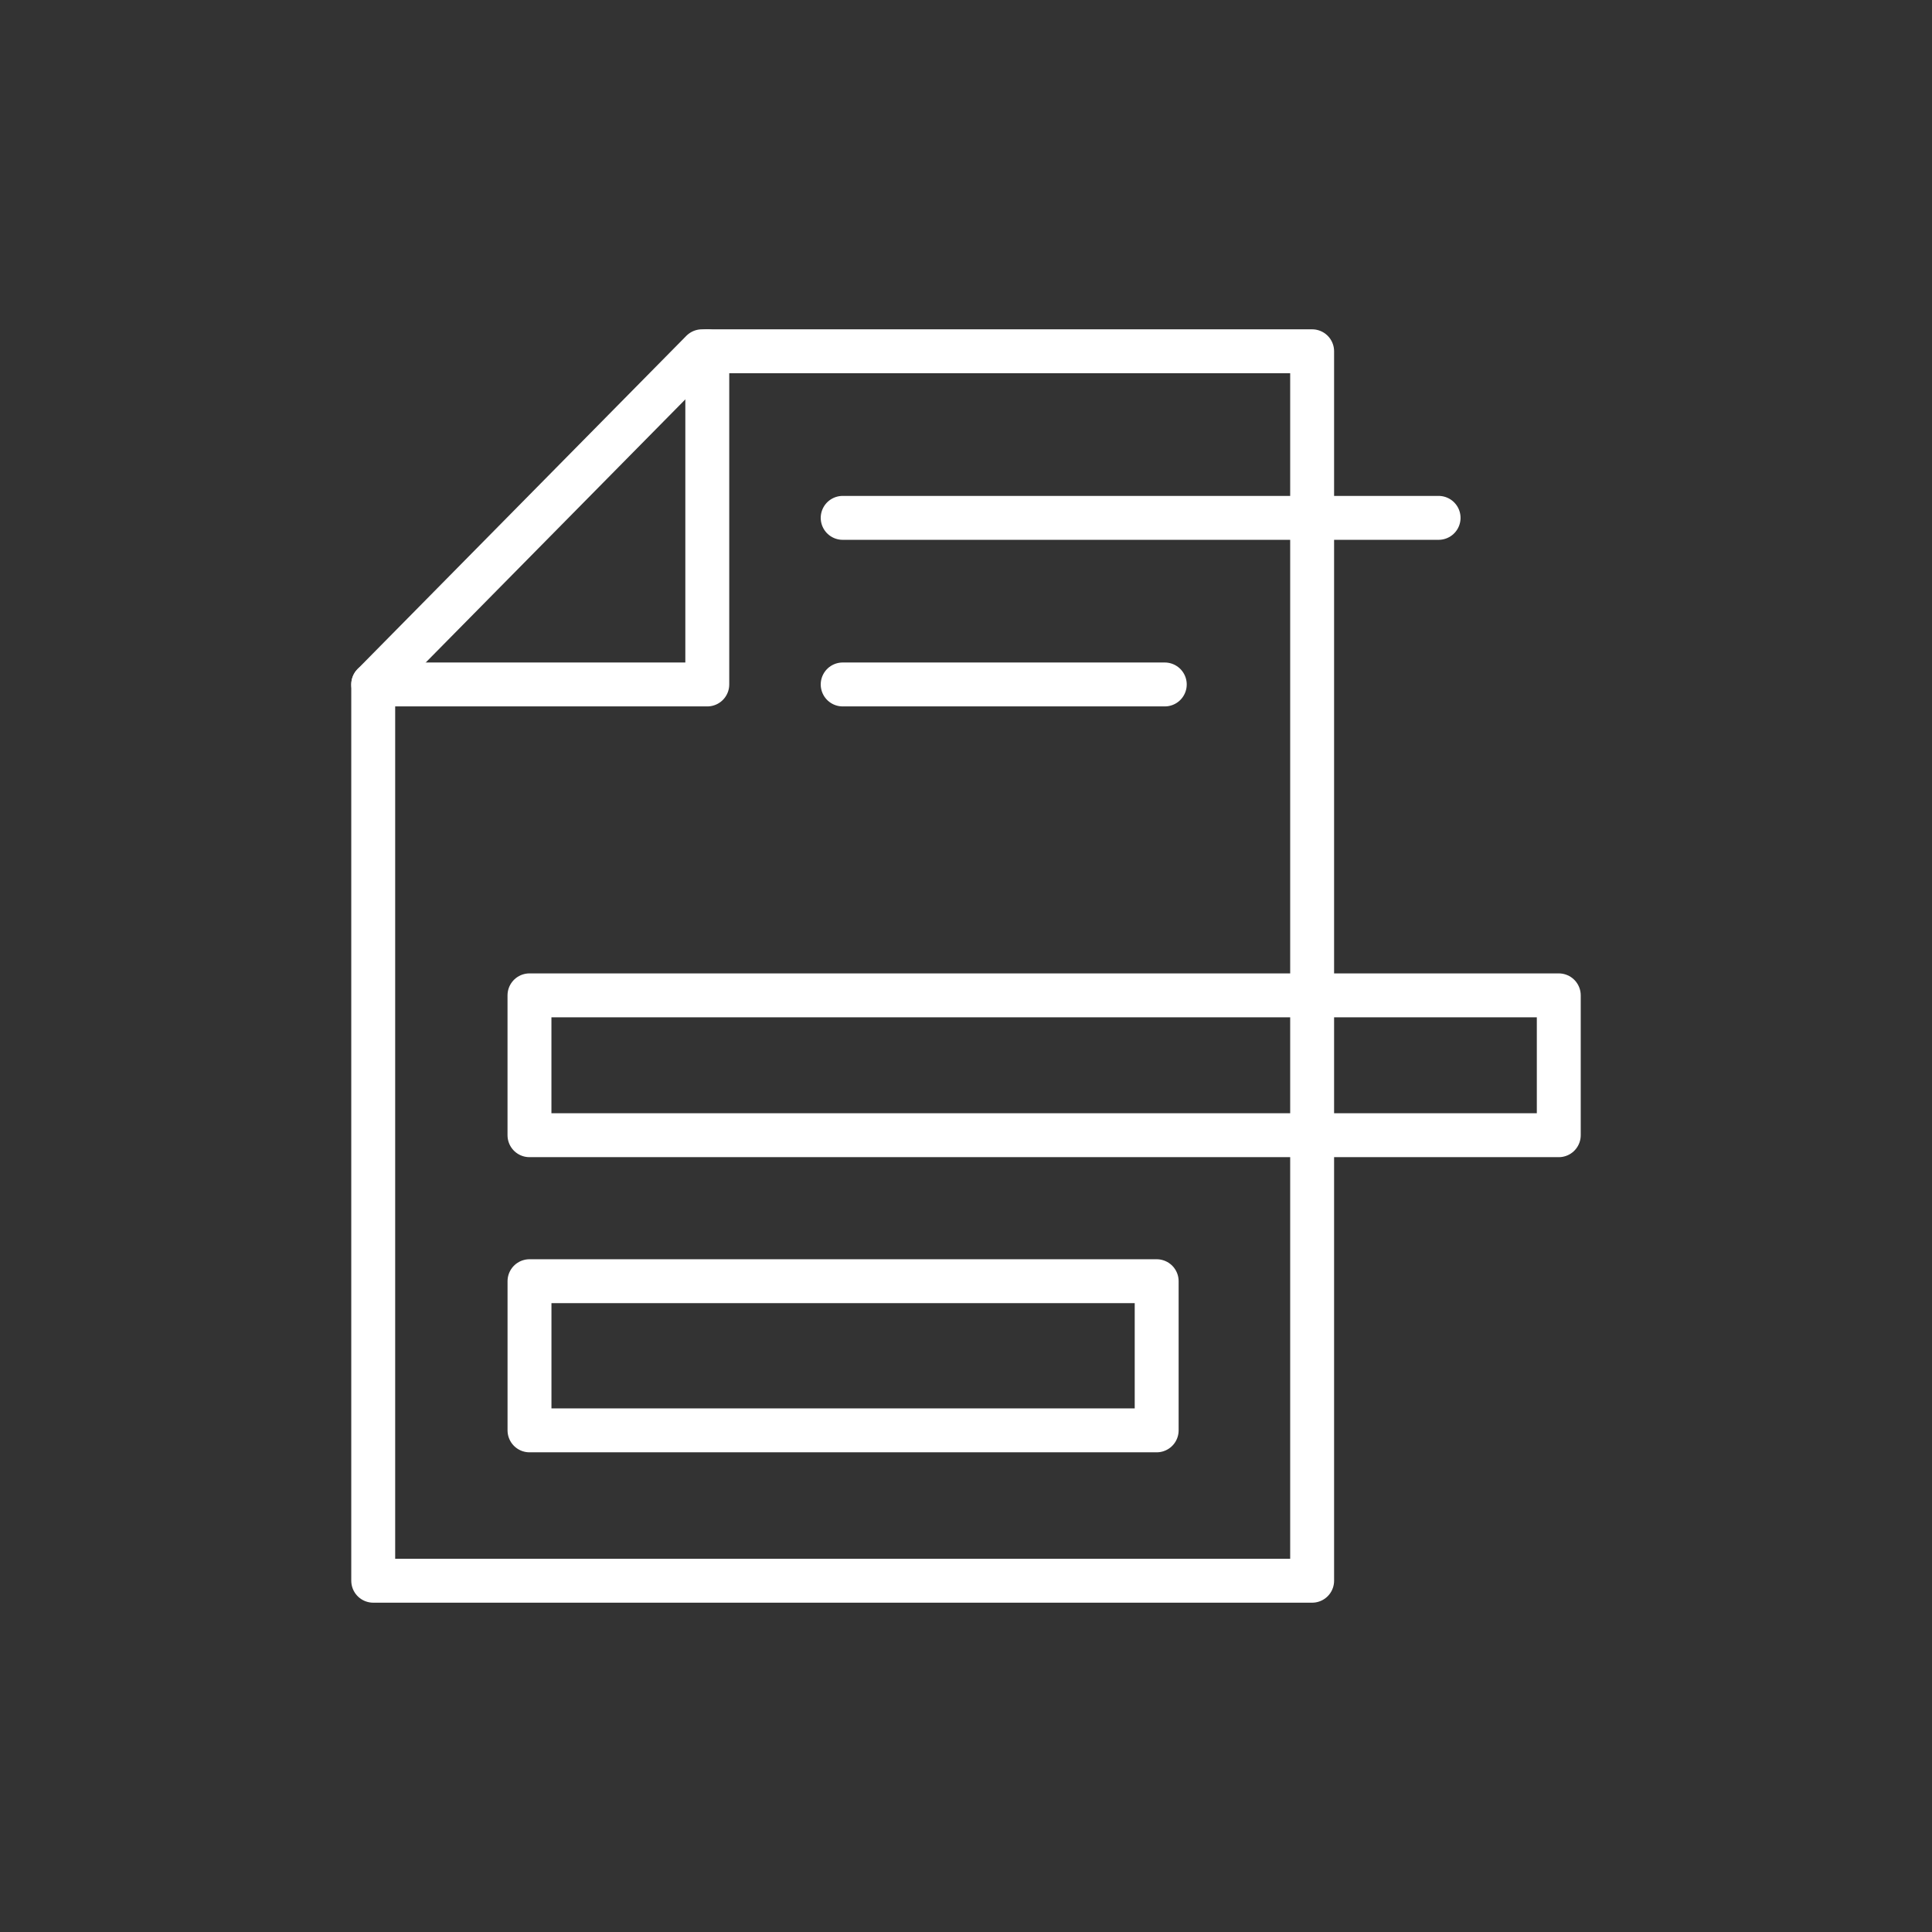 <svg xmlns="http://www.w3.org/2000/svg" viewBox="0 0 88 88"><rect x="0" y="0" width="88" height="88" fill="#333333" stroke="none"/><g fill="none" stroke="#FFF" stroke-width="2" stroke-linecap="round" stroke-linejoin="round" stroke-miterlimit="10"><path d="M59.766 16v56H17V31.176L31.973 16z"/><path d="M71 51.707H24.117v-6.37H71zM65.526 23.588H38.383M53.054 31.176H38.383M52.685 65.151H24.118v-6.794h28.567zM17 31.176h15.216V16"/></g></svg>